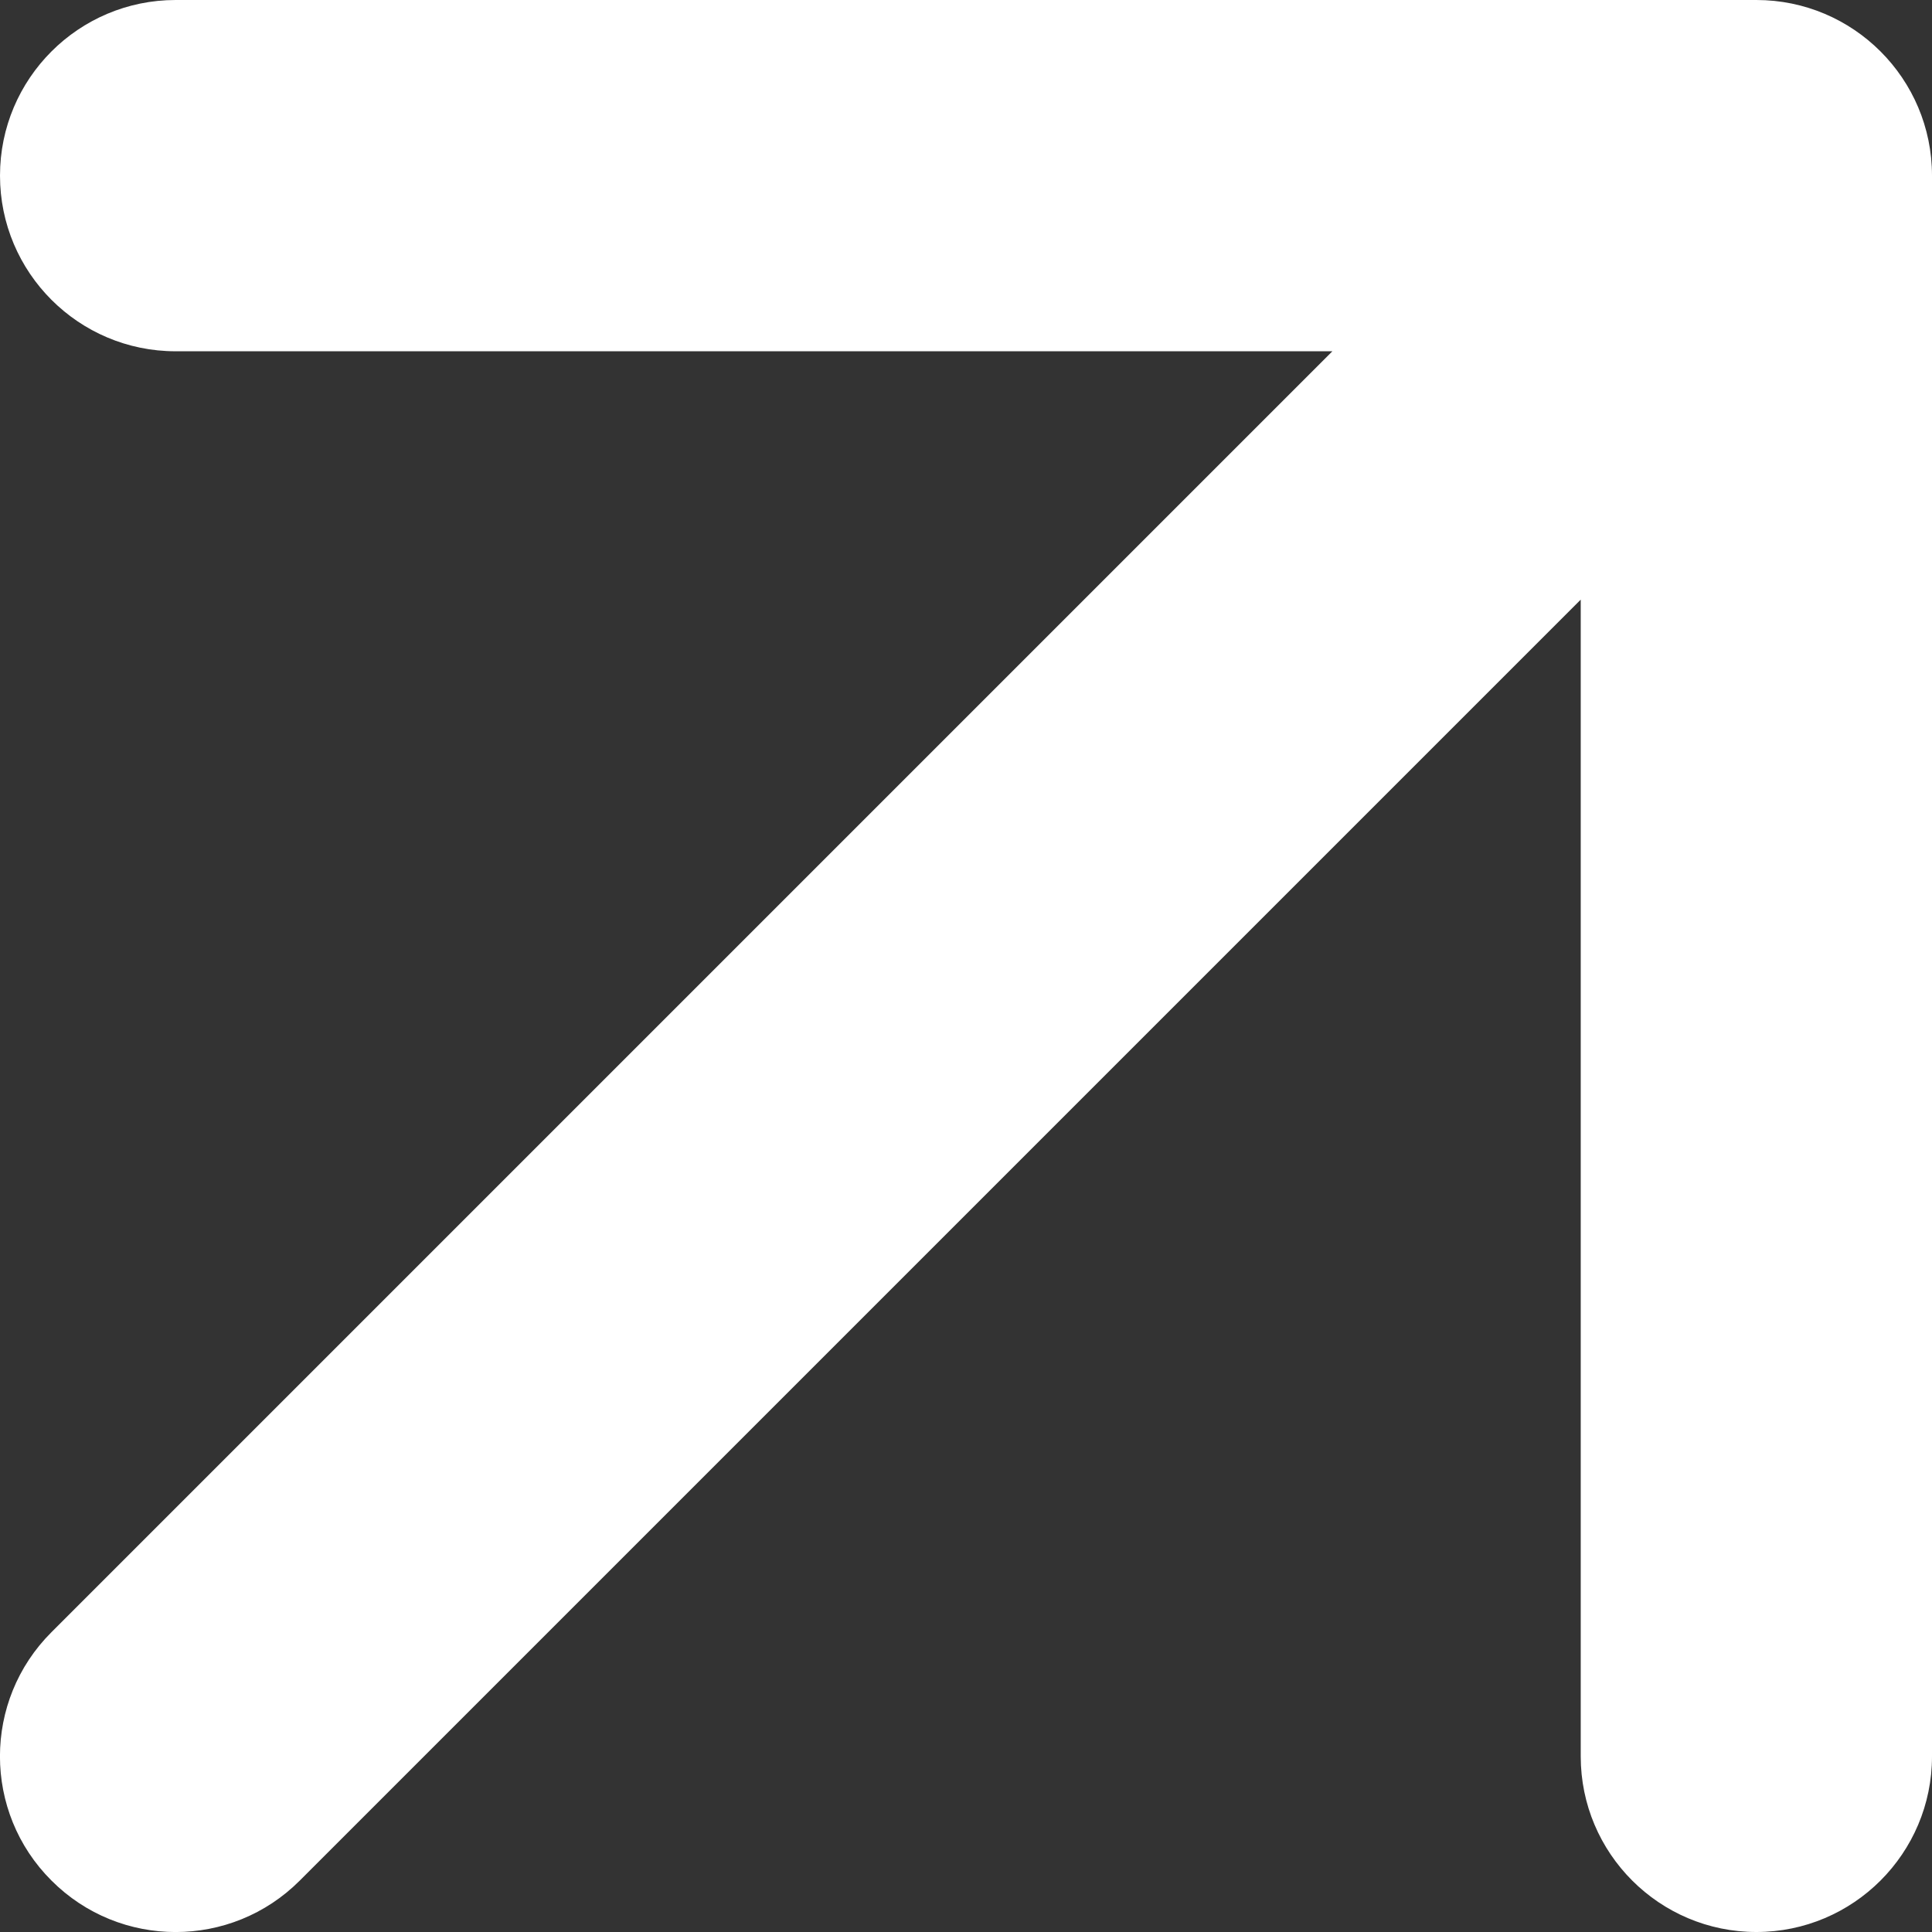 <?xml version="1.0" encoding="UTF-8"?> <svg xmlns="http://www.w3.org/2000/svg" width="11" height="11" viewBox="0 0 11 11" fill="none"><rect x="0" y="0" width="11" height="11" fill="#333333" stroke="none"/><path d="M0.293 9.293C-0.098 9.683 -0.098 10.317 0.293 10.707C0.683 11.098 1.317 11.098 1.707 10.707L1 10L0.293 9.293ZM11 1C11 0.448 10.552 -7.70647e-07 10 -7.70647e-07H1C0.448 -7.70647e-07 9.58904e-07 0.448 9.58904e-07 1C9.58904e-07 1.552 0.448 2 1 2H9V10C9 10.552 9.448 11 10 11C10.552 11 11 10.552 11 10V1ZM1 10L1.707 10.707L10.707 1.707L10 1L9.293 0.293L0.293 9.293L1 10Z" fill="white"></path></svg> 